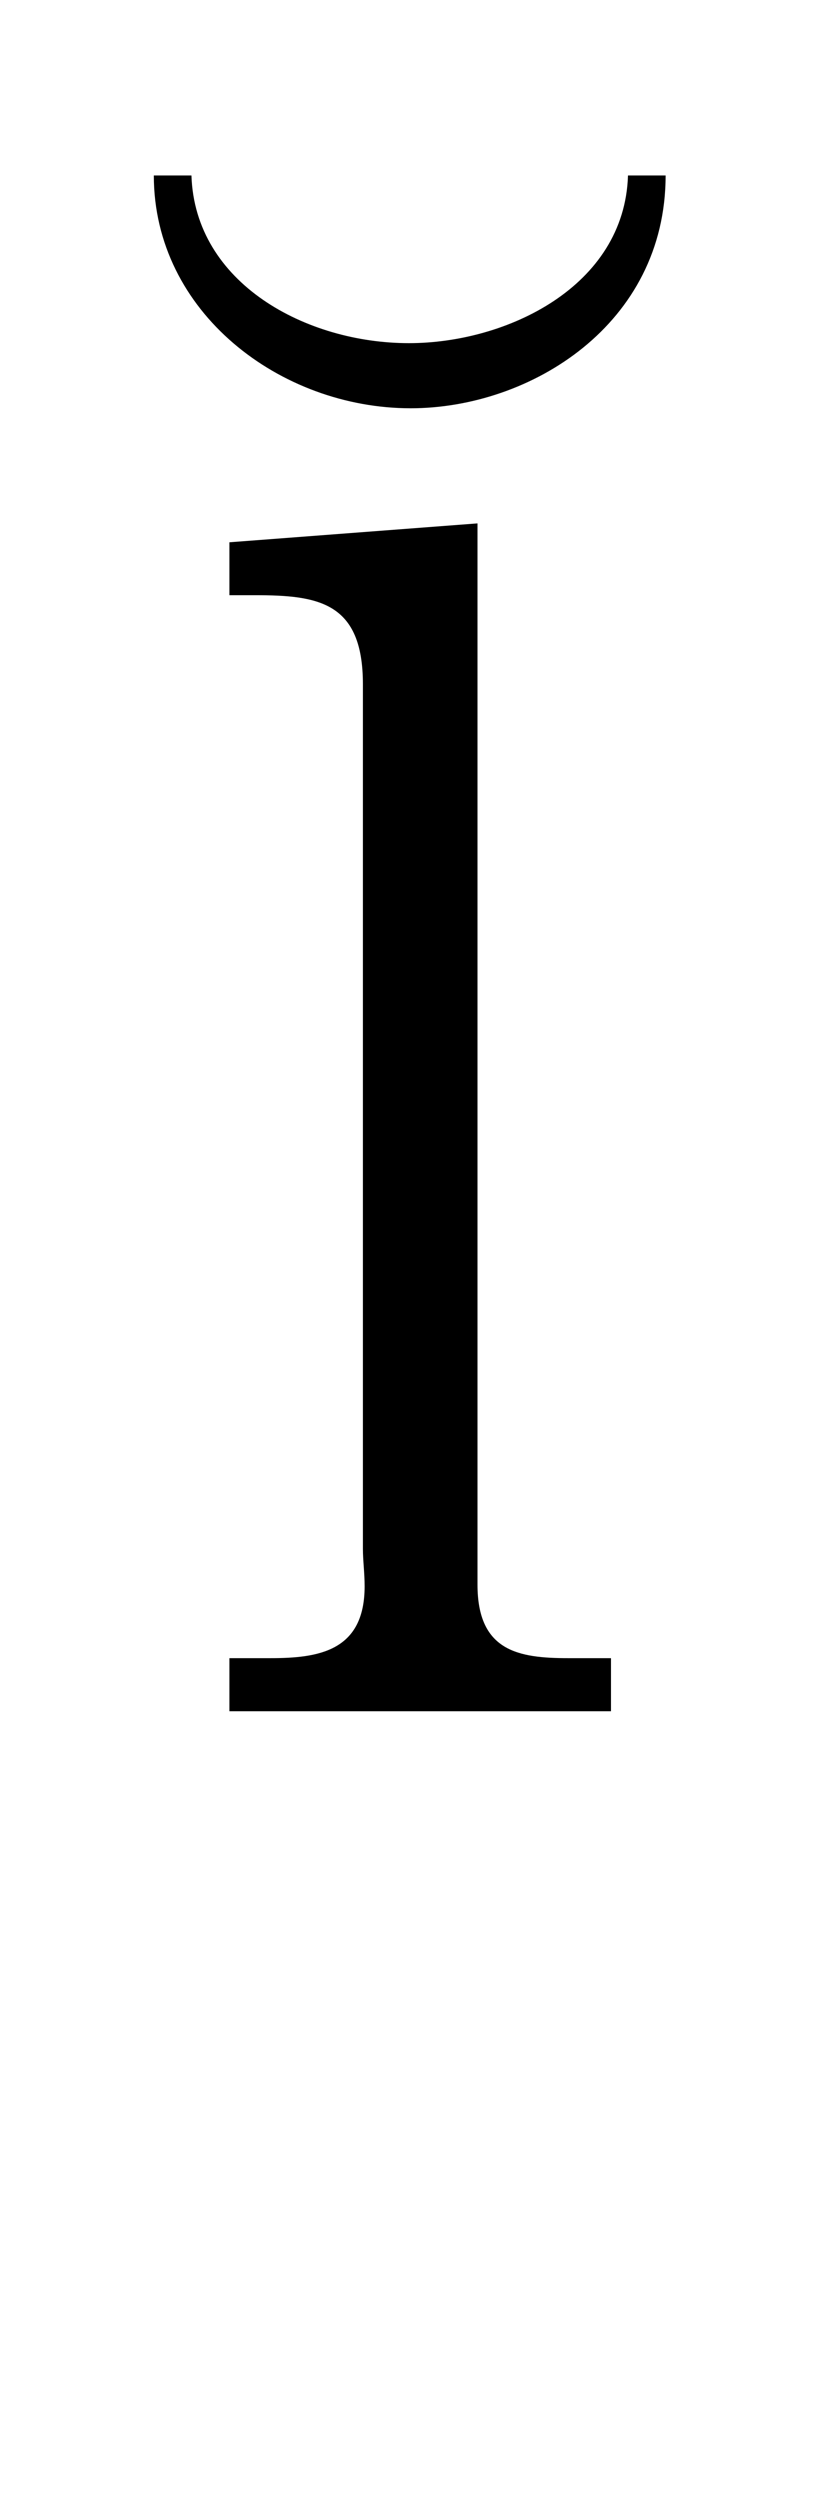<?xml version='1.0' encoding='UTF-8'?>
<!-- This file was generated by dvisvgm 2.13.3 -->
<svg version='1.1' xmlns='http://www.w3.org/2000/svg' xmlns:xlink='http://www.w3.org/1999/xlink' viewBox='-158.342 -158.342 10.483 32'>
<title>\u{l}</title>
<desc Packages='' CommandUnicode='U+006C,U+0306' UnicodePackages='[utf8]{inputenc}'/>
<defs>
<path id='g0-8' d='M.996-6.376C.996-5.579 1.733-5.021 2.491-5.021C3.188-5.021 3.975-5.509 3.975-6.376H3.756C3.736-5.729 3.049-5.4 2.481-5.4C1.883-5.4 1.235-5.748 1.215-6.376H.996Z'/>
<path id='g0-108' d='M.329-6.814V-6.506H.478C.847-6.506 1.106-6.466 1.106-5.988V-.956C1.106-.887 1.116-.817 1.116-.737C1.116-.359 .847-.319 .568-.319H.329V-.01H2.55V-.319H2.301C2.012-.319 1.773-.359 1.773-.747V-6.924L.329-6.814Z'/>
</defs>
<g id='page1' transform='scale(2.199)'>
<use x='-72.107' y='-64.609' xlink:href='#g0-8'/>
<use x='-71' y='-62.036' xlink:href='#g0-108'/>
</g>
</svg>
